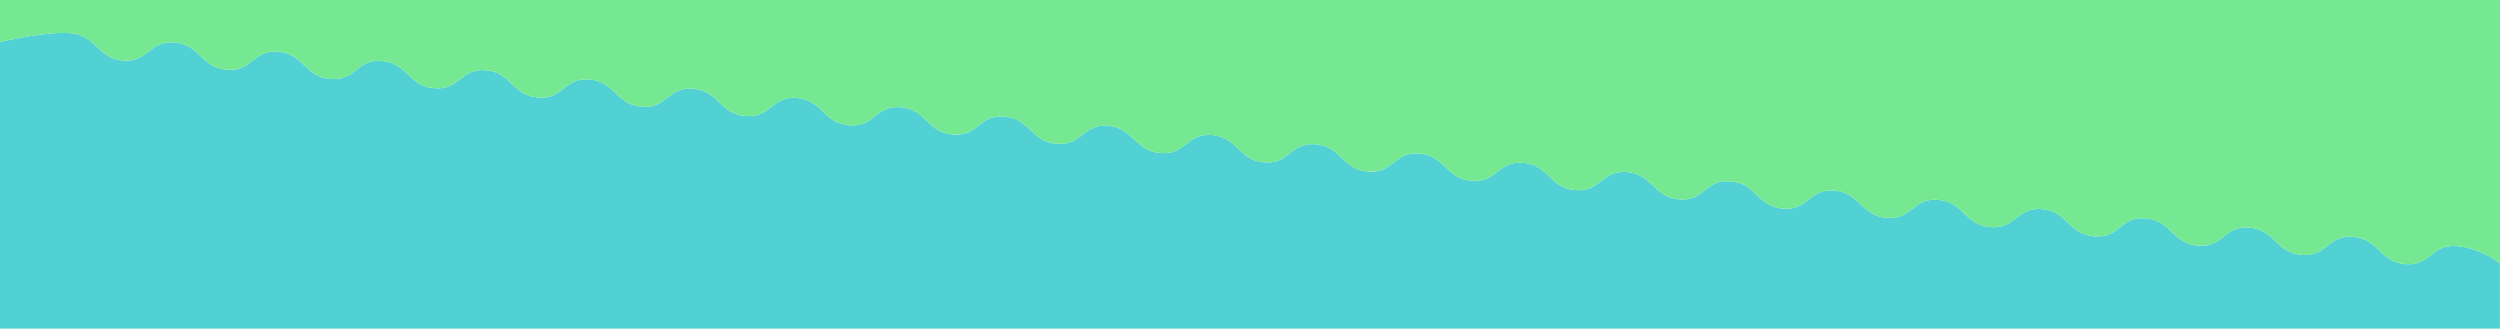 <?xml version="1.0" encoding="UTF-8"?>
<svg xmlns="http://www.w3.org/2000/svg" id="_レイヤー_2" data-name="レイヤー 2" viewBox="0 0 1123.22 147.65">
  <defs>
    <style>
      .cls-1 {
        fill: #76e892;
      }

      .cls-1, .cls-2 {
        stroke-width: 0px;
      }

      .cls-2 {
        fill: #52d1d5;
      }
    </style>
  </defs>
  <g id="photo">
    <g>
      <path class="cls-2" d="M1080.64,118.66c-11.65-1.04-11.66-11.2-23.31-12.24-11.65-1.04-11.65,9.12-23.3,8.08-11.65-1.04-11.66-11.2-23.31-12.24-11.65-1.04-11.65,9.12-23.3,8.08-11.65-1.04-11.66-11.2-23.31-12.24-11.65-1.04-11.64,9.12-23.3,8.08-11.65-1.04-11.66-11.2-23.31-12.24-11.65-1.04-11.65,9.12-23.3,8.08-11.65-1.04-11.66-11.2-23.31-12.24-11.65-1.04-11.65,9.12-23.3,8.08-11.65-1.04-11.66-11.2-23.31-12.24-11.65-1.04-11.65,9.12-23.3,8.08-11.65-1.04-11.66-11.2-23.31-12.24-11.65-1.04-11.65,9.12-23.3,8.08-11.65-1.04-11.66-11.2-23.31-12.24-11.65-1.04-11.65,9.12-23.3,8.08-11.65-1.04-11.66-11.2-23.31-12.24-11.65-1.04-11.64,9.12-23.3,8.08-11.65-1.04-11.66-11.2-23.31-12.24-11.65-1.04-11.65,9.12-23.3,8.08-11.65-1.04-11.66-11.2-23.31-12.24-11.65-1.04-11.65,9.12-23.3,8.08-11.65-1.04-11.66-11.2-23.31-12.24-11.65-1.04-11.65,9.12-23.3,8.08-11.65-1.04-11.66-11.2-23.31-12.24-11.65-1.04-11.65,9.12-23.3,8.08-11.65-1.04-11.66-11.2-23.31-12.24-11.65-1.04-11.65,9.12-23.3,8.08-11.65-1.04-11.66-11.2-23.31-12.24-11.65-1.04-11.65,9.12-23.3,8.08-11.65-1.04-11.66-11.2-23.31-12.24-11.65-1.04-11.65,9.12-23.3,8.08-11.65-1.04-11.66-11.2-23.31-12.24-11.65-1.04-11.65,9.12-23.3,8.08-11.65-1.04-11.66-11.2-23.31-12.24-11.65-1.04-11.65,9.12-23.3,8.08-11.65-1.04-11.66-11.2-23.31-12.24-11.65-1.04-11.65,9.12-23.3,8.08-11.65-1.04-11.66-11.2-23.31-12.24-11.65-1.04-11.65,9.12-23.3,8.08-11.65-1.04-11.66-11.2-23.31-12.24-11.65-1.04-11.65,9.12-23.3,8.08-11.65-1.04-11.66-11.2-23.31-12.24-11.65-1.04-11.65,9.12-23.3,8.08-11.65-1.04-11.66-11.2-23.31-12.24-11.14-.99-30.26,3.57-31.93,3.98v128.75h1123.22v-29.43c-2.43-1.83-9.81-6.79-19.28-7.64-11.65-1.04-11.64,9.12-23.3,8.08Z"></path>
      <path class="cls-1" d="M0,18.9c1.67-.41,20.79-4.97,31.93-3.98,11.65,1.04,11.66,11.2,23.31,12.24,11.65,1.04,11.65-9.12,23.3-8.08,11.65,1.04,11.66,11.2,23.31,12.24,11.65,1.04,11.64-9.12,23.3-8.08,11.65,1.04,11.66,11.2,23.31,12.24,11.65,1.04,11.65-9.12,23.3-8.08,11.65,1.04,11.66,11.2,23.31,12.24,11.65,1.04,11.65-9.12,23.3-8.08,11.65,1.04,11.66,11.2,23.31,12.24,11.65,1.04,11.64-9.12,23.3-8.08,11.65,1.04,11.66,11.2,23.31,12.24,11.65,1.04,11.65-9.12,23.3-8.08,11.65,1.04,11.66,11.2,23.31,12.24,11.65,1.04,11.65-9.12,23.3-8.08,11.65,1.04,11.66,11.2,23.31,12.24,11.65,1.04,11.64-9.12,23.3-8.08,11.65,1.04,11.66,11.2,23.31,12.24,11.65,1.04,11.65-9.12,23.3-8.08,11.65,1.04,11.66,11.2,23.31,12.24,11.65,1.04,11.65-9.12,23.3-8.08,11.65,1.04,11.66,11.2,23.31,12.24,11.65,1.04,11.65-9.12,23.3-8.08,11.65,1.04,11.66,11.2,23.31,12.24,11.65,1.04,11.65-9.12,23.3-8.08,11.65,1.04,11.66,11.2,23.31,12.24,11.65,1.04,11.65-9.12,23.3-8.08,11.65,1.04,11.66,11.2,23.31,12.24,11.65,1.04,11.65-9.12,23.3-8.08,11.65,1.04,11.66,11.2,23.31,12.24,11.65,1.04,11.65-9.12,23.3-8.08,11.65,1.04,11.66,11.2,23.31,12.24,11.65,1.04,11.65-9.12,23.3-8.08,11.65,1.04,11.66,11.2,23.31,12.24,11.65,1.04,11.65-9.12,23.3-8.08,11.65,1.04,11.66,11.2,23.31,12.24,11.65,1.04,11.65-9.12,23.3-8.08,11.65,1.04,11.66,11.2,23.31,12.24,11.65,1.04,11.65-9.12,23.3-8.08,11.65,1.04,11.66,11.2,23.31,12.24,11.65,1.04,11.65-9.12,23.3-8.08,11.65,1.04,11.66,11.2,23.31,12.24,11.65,1.04,11.65-9.12,23.3-8.08,11.65,1.04,11.66,11.2,23.31,12.24,11.65,1.04,11.65-9.12,23.3-8.08,11.65,1.04,11.66,11.2,23.31,12.24,11.65,1.04,11.65-9.12,23.3-8.08,9.47.85,16.85,5.81,19.28,7.64V0H0v18.9Z"></path>
    </g>
  </g>
</svg>
